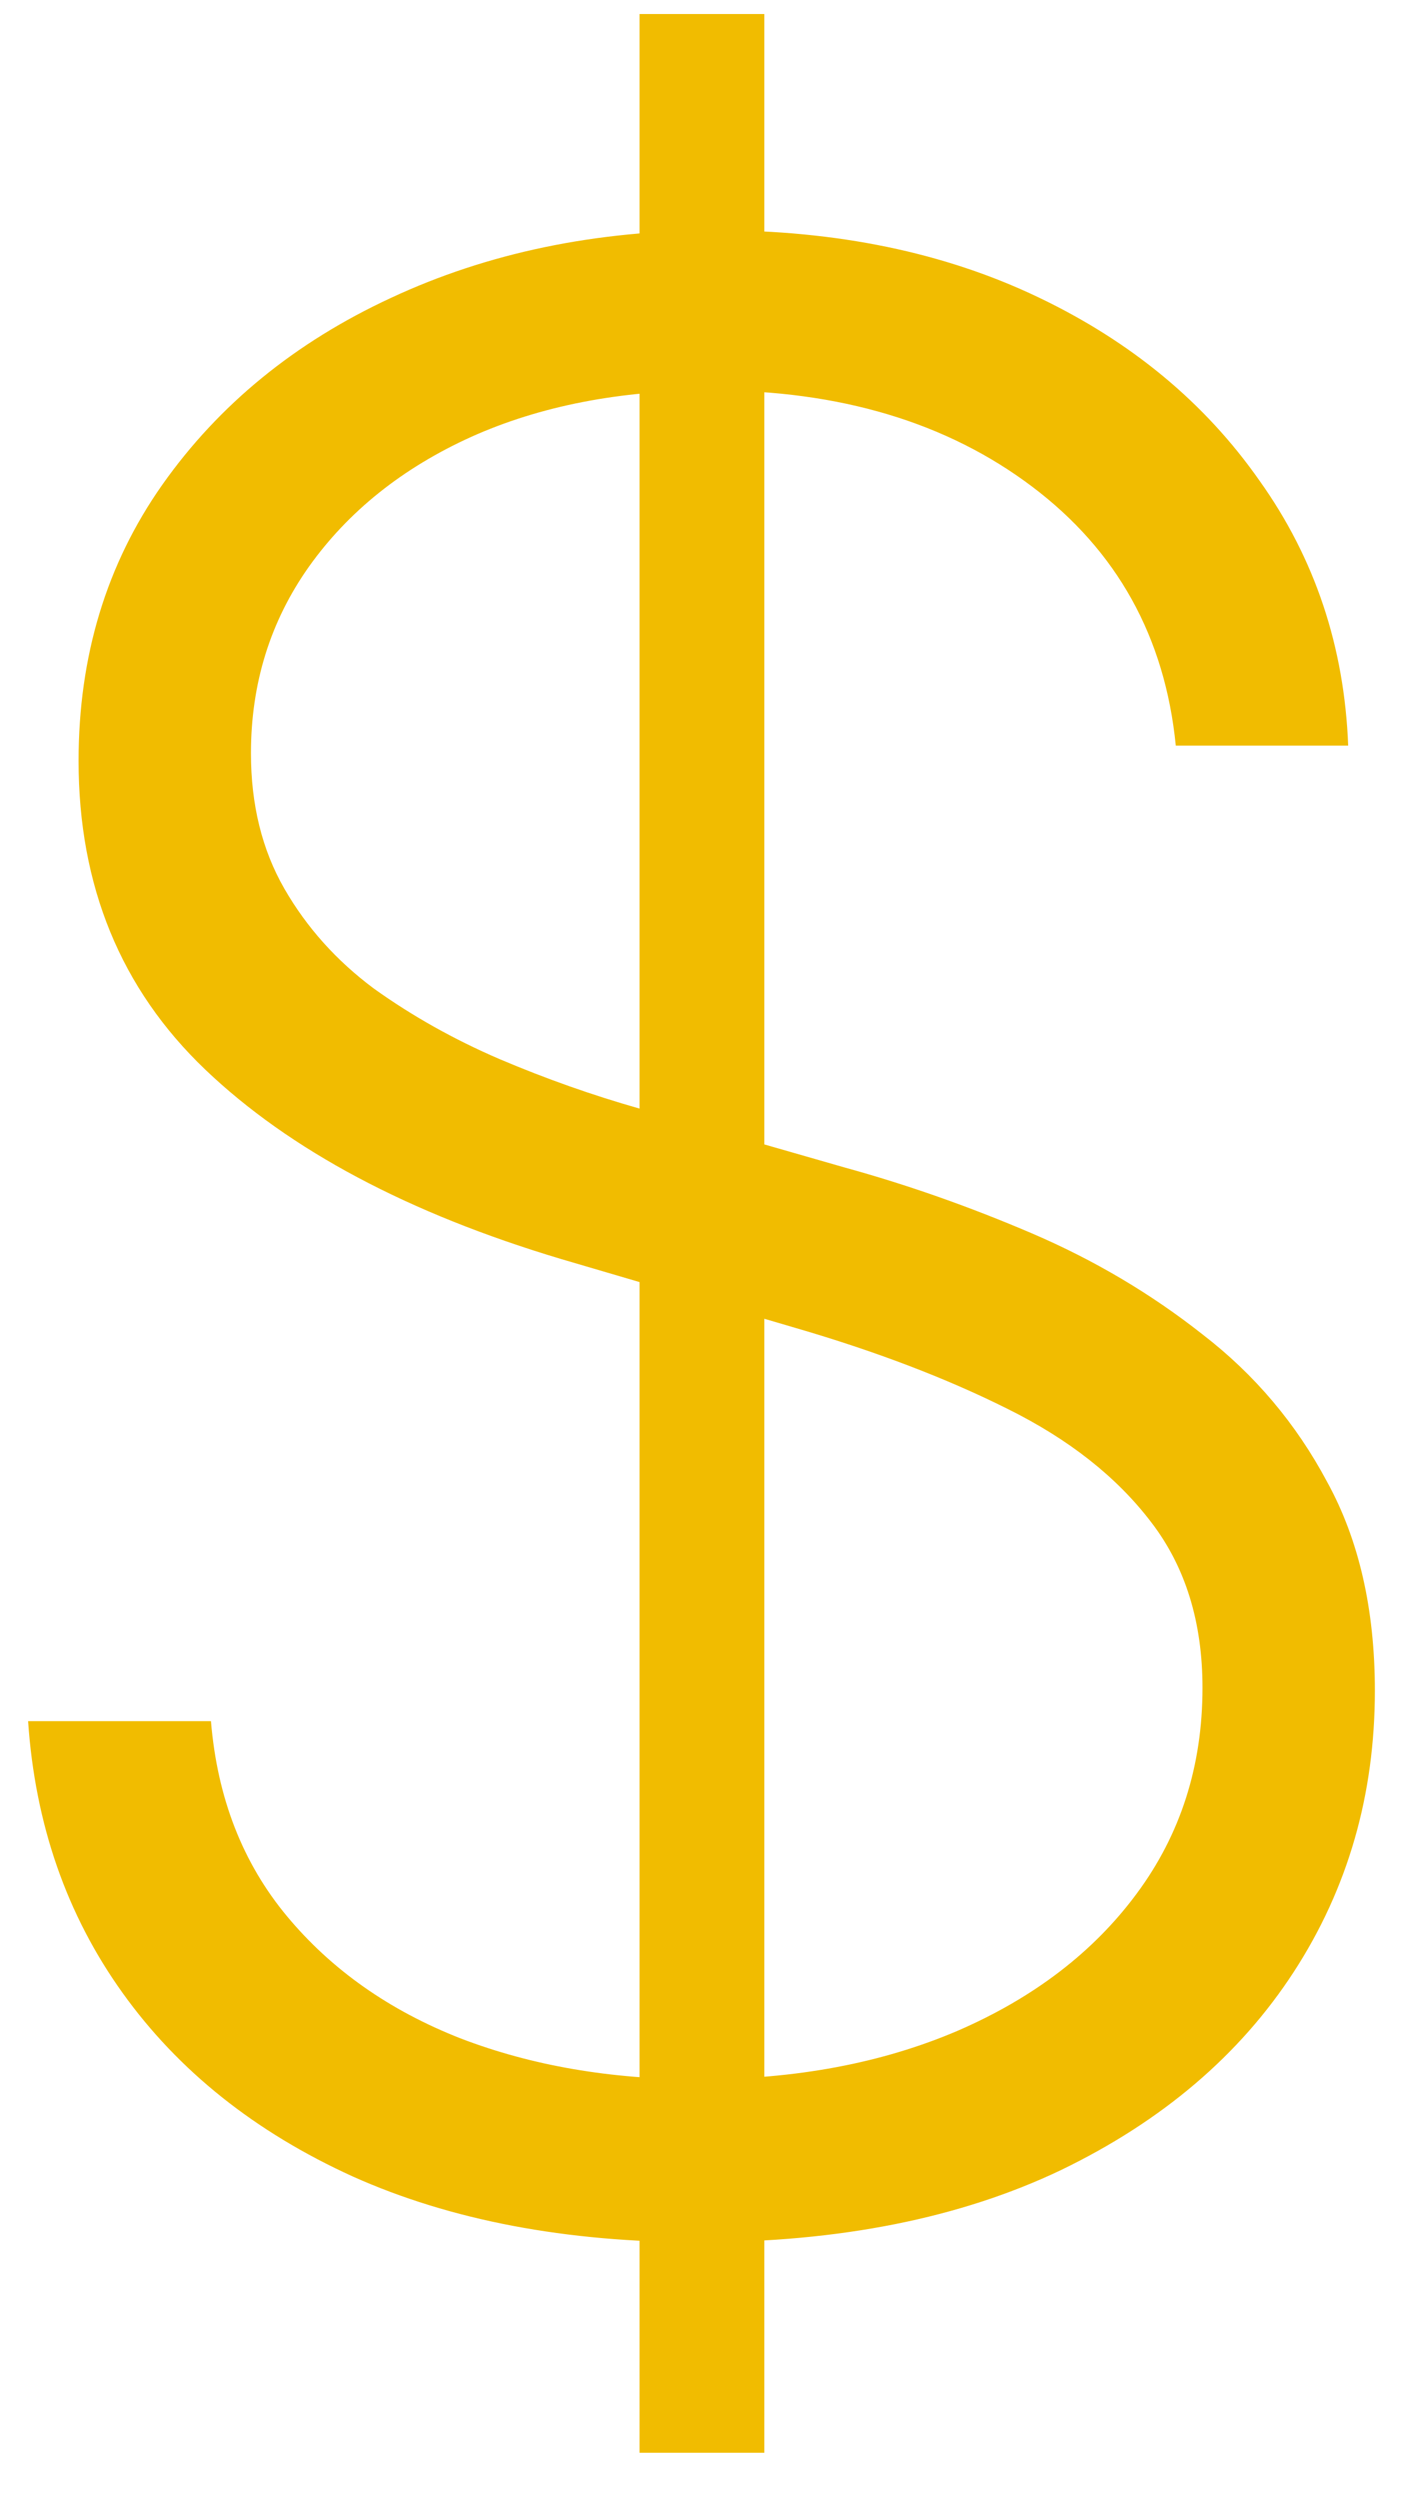 <svg width="23" height="41" viewBox="0 0 23 41" fill="none" xmlns="http://www.w3.org/2000/svg">
<path d="M10.492 40.23V0.23H12.539V40.23H10.492ZM19.289 12.23C19.112 10.449 18.326 9.032 16.93 7.98C15.534 6.928 13.779 6.402 11.664 6.402C10.175 6.402 8.862 6.657 7.727 7.167C6.602 7.678 5.716 8.386 5.07 9.292C4.435 10.188 4.117 11.209 4.117 12.355C4.117 13.199 4.299 13.938 4.664 14.574C5.029 15.209 5.518 15.756 6.133 16.214C6.758 16.662 7.445 17.048 8.195 17.371C8.956 17.694 9.721 17.964 10.492 18.183L13.867 19.152C14.888 19.433 15.909 19.793 16.93 20.23C17.951 20.668 18.883 21.22 19.727 21.886C20.581 22.543 21.263 23.35 21.773 24.308C22.294 25.256 22.555 26.397 22.555 27.73C22.555 29.438 22.112 30.975 21.227 32.339C20.341 33.704 19.07 34.787 17.414 35.589C15.758 36.381 13.773 36.777 11.461 36.777C9.284 36.777 7.393 36.417 5.789 35.699C4.185 34.97 2.924 33.964 2.008 32.683C1.091 31.402 0.576 29.918 0.461 28.23H3.461C3.565 29.49 3.982 30.558 4.711 31.433C5.44 32.308 6.388 32.975 7.555 33.433C8.721 33.881 10.023 34.105 11.461 34.105C13.055 34.105 14.471 33.839 15.711 33.308C16.961 32.766 17.94 32.016 18.648 31.058C19.367 30.089 19.727 28.964 19.727 27.683C19.727 26.6 19.445 25.694 18.883 24.964C18.32 24.225 17.534 23.605 16.523 23.105C15.523 22.605 14.362 22.162 13.039 21.777L9.211 20.652C6.701 19.902 4.753 18.865 3.367 17.543C1.982 16.22 1.289 14.532 1.289 12.48C1.289 10.761 1.747 9.251 2.664 7.949C3.591 6.636 4.841 5.615 6.414 4.886C7.997 4.147 9.773 3.777 11.742 3.777C13.732 3.777 15.492 4.141 17.023 4.871C18.555 5.6 19.768 6.605 20.664 7.886C21.57 9.157 22.055 10.605 22.117 12.23H19.289Z" fill="#F1BC00"/>
</svg>
